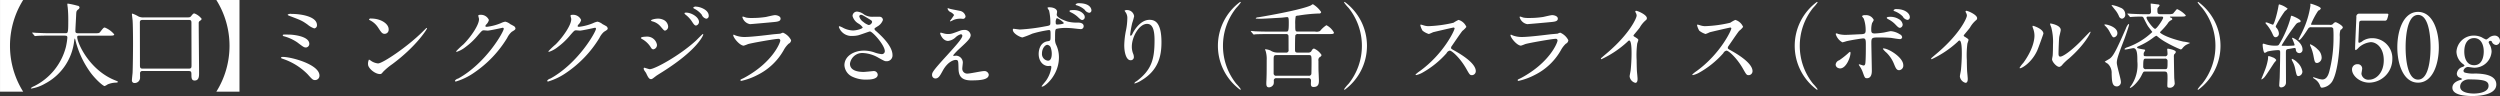 <svg id="img_item_small-products_08_kv_sp.svg" data-name="img/item/small-products/08/kv_sp.svg" xmlns="http://www.w3.org/2000/svg" width="596.25" height="22.906" viewBox="0 0 596.25 22.906">
  <rect x="0" y="0" width="596.25" height="22.906" fill="#333333" stroke="none"/>
  <defs>
    <style>
      .cls-1 {
        fill: #fff;
        fill-rule: evenodd;
      }
    </style>
  </defs>
  <path id="_大口_ミンククジラ_さえずり_舌_スライス_ボイル済_約50_" data-name="【大口】ミンククジラ さえずり（舌） スライス（ボイル済）約50ｇ" class="cls-1" d="M26.747,68.836a20.576,20.576,0,0,1,0-21.871H21.224V68.836h5.523ZM36.689,55.48c0.352,0,.594,0,0.594.484a16.1,16.1,0,0,1-.352,2.222,14.448,14.448,0,0,1-7.657,9.373,1.938,1.938,0,0,0-.7.44,0.121,0.121,0,0,0,.132.088A9.512,9.512,0,0,0,31.981,66.9,13.105,13.105,0,0,0,38.912,56.69c0.088-.462.088-0.528,0.154-0.528a1.1,1.1,0,0,1,.154.44,22.117,22.117,0,0,0,3.433,7.459c1.166,1.672,3.124,3.432,3.52,3.432a3.342,3.342,0,0,0,.726-0.4,5.517,5.517,0,0,1,1.98-.418c0.33-.022.44-0.044,0.44-0.2,0-.088,0-0.088-0.594-0.33-6.227-2.442-9.087-8.977-9.087-10.32,0-.352.154-0.352,0.638-0.352h7.019c0.726,0,1.166,0,1.166-.308a5.6,5.6,0,0,0-2.244-1.628c-0.264,0-.352.088-1.056,0.99-0.286.374-.4,0.374-1.408,0.374H39.946c-0.352,0-.748,0-0.748-0.506,0-.528.154-3.08,0.176-3.652,0.044-1.034.044-1.144,0.462-1.5a0.693,0.693,0,0,0,.352-0.506,0.483,0.483,0,0,0-.484-0.4,18.292,18.292,0,0,0-2.288-.506c-0.132,0-.132.066-0.132,0.176s0.066,0.616.088,0.748c0.132,1.342.132,2.508,0.132,3.036,0,3.1-.066,3.1-0.748,3.1H32.949c-1.034,0-1.936-.044-3.014-0.088-0.132,0-.814-0.066-0.968-0.066-0.044,0-.088,0-0.088.044a0.306,0.306,0,0,0,.11.154l0.418,0.506a0.235,0.235,0,0,0,.2.132c0.066,0,.374-0.044.462-0.044,0.22-.022.836-0.066,2.772-0.066h3.851ZM55.5,51.124a2.657,2.657,0,0,1-1.232-.22,8.526,8.526,0,0,0-1.43-.682,0.124,0.124,0,0,0-.154.11c0,0.2.132,1.21,0.154,1.43,0.088,0.88.11,4.577,0.11,5.611,0,1.562-.044,5.809-0.11,7-0.022.242-.154,1.408-0.154,1.694a0.608,0.608,0,0,0,.682.7,1.28,1.28,0,0,0,1.254-1.43V64.523a0.538,0.538,0,0,1,.638-0.616H66.214c0.66,0,.66.264,0.66,1.012,0,0.77.11,1.254,0.77,1.254,1.056,0,1.056-1.078,1.056-1.782,0-1.694-.088-9.99-0.088-11.86a0.61,0.61,0,0,1,.22-0.55,1.3,1.3,0,0,0,.506-0.484,3.918,3.918,0,0,0-1.738-1.32c-0.286,0-.33.066-0.836,0.682-0.242.264-.352,0.264-1.32,0.264H55.5Zm10.737,0.594c0.572,0,.638.242,0.638,0.682,0,1.584.022,8.559,0.022,9.99,0,0.7,0,.946-0.7.946H55.257c-0.506,0-.66-0.154-0.66-0.748,0-1.628-.022-10.209-0.022-10.319,0.022-.55.374-0.55,0.858-0.55h10.8Zm6.576-4.753a20.576,20.576,0,0,1,0,21.871h5.523V46.965H72.812Zm17.029,3.477c0,0.154.022,0.154,0.506,0.352,2.728,1.034,2.882,1.1,4.181,2a4.968,4.968,0,0,0,1.628.946,0.727,0.727,0,0,0,.66-0.77c0-2.156-4.027-2.684-6.073-2.684A1.314,1.314,0,0,0,89.841,50.441Zm0.22,4.775c-1.276-.022-1.408-0.022-1.408.176a0.285,0.285,0,0,0,.264.22,10.58,10.58,0,0,1,3.19,1.452c1.452,1.1,1.628,1.232,2.112,1.232a0.879,0.879,0,0,0,.77-0.858C94.99,55.59,91.139,55.216,90.061,55.216Zm7.349,9.769c0-2.64-6.689-4.445-8.757-4.445-0.088,0-.4,0-0.4.2,0,0.11.044,0.132,0.55,0.308a14.98,14.98,0,0,1,5.743,3.586c1.166,1.3,1.3,1.43,1.826,1.43A1.034,1.034,0,0,0,97.41,64.986Zm16.5-11.046c0-1.3-1.848-2.552-4.2-2.552a0.447,0.447,0,0,0-.484.2,0.3,0.3,0,0,0,.2.2,4.955,4.955,0,0,1,2,1.8c0.726,1.1.946,1.452,1.54,1.452A0.972,0.972,0,0,0,113.909,53.94Zm9.154-.2a0.141,0.141,0,0,0-.11-0.11c-0.044,0-.661.616-1.013,0.968-3.652,3.608-9.483,7.5-10.561,7.5a3.642,3.642,0,0,1-1.5-.506,5.478,5.478,0,0,0-.66-0.418,2.135,2.135,0,0,0-.22,1.166c0,0.88,1.628,2.288,2.816,2.288,0.33,0,.374-0.044.792-0.55a15.365,15.365,0,0,1,2.156-1.8C120.488,58.055,123.063,53.94,123.063,53.742Zm12.384-2.332c0.176,1.32-1.914,4.357-3.7,6.139a18.683,18.683,0,0,0-1.739,1.65,0.134,0.134,0,0,0,.154.132,6.723,6.723,0,0,0,2.113-1.166,16.54,16.54,0,0,0,2.992-2.86c0.924-1.056.968-1.1,1.386-1.1,0.132,0,.726.066,0.859,0.066,0.528,0,3.564-.682,3.608-0.682a0.238,0.238,0,0,1,.242.242c0,0.682-4.181,8.185-10.891,11.882a1.251,1.251,0,0,0-.749.506,0.2,0.2,0,0,0,.2.2A15.047,15.047,0,0,0,134.3,64.3a26.9,26.9,0,0,0,7.877-8.273,4.573,4.573,0,0,1,1.1-1.474c0.726-.44.88-0.528,0.88-0.836a0.8,0.8,0,0,0-.418-0.55c-0.11-.066-0.682-0.374-0.814-0.44a2.891,2.891,0,0,0-1.21-.594,4.107,4.107,0,0,0-1.034.352,12.444,12.444,0,0,1-3.345.88c-0.088,0-.352,0-0.352-0.176a0.653,0.653,0,0,1,.176-0.352,2.249,2.249,0,0,0,.661-1.1,2.057,2.057,0,0,0-2.047-1.232c-0.176,0-.484,0-0.484.22C135.293,50.815,135.425,51.3,135.447,51.41Zm22,0c0.176,1.32-1.914,4.357-3.7,6.139a18.683,18.683,0,0,0-1.739,1.65,0.134,0.134,0,0,0,.154.132,6.723,6.723,0,0,0,2.113-1.166,16.54,16.54,0,0,0,2.992-2.86c0.924-1.056.968-1.1,1.386-1.1,0.132,0,.726.066,0.859,0.066,0.528,0,3.564-.682,3.608-0.682a0.238,0.238,0,0,1,.242.242c0,0.682-4.181,8.185-10.891,11.882a1.251,1.251,0,0,0-.749.506,0.2,0.2,0,0,0,.2.2A15.047,15.047,0,0,0,156.3,64.3a26.9,26.9,0,0,0,7.877-8.273,4.573,4.573,0,0,1,1.1-1.474c0.726-.44.88-0.528,0.88-0.836a0.8,0.8,0,0,0-.418-0.55c-0.11-.066-0.682-0.374-0.814-0.44a2.891,2.891,0,0,0-1.21-.594,4.107,4.107,0,0,0-1.034.352,12.444,12.444,0,0,1-3.345.88c-0.088,0-.352,0-0.352-0.176a0.653,0.653,0,0,1,.176-0.352,2.249,2.249,0,0,0,.661-1.1,2.057,2.057,0,0,0-2.047-1.232c-0.176,0-.484,0-0.484.22C157.293,50.815,157.425,51.3,157.447,51.41ZM175.619,55.7c-0.132,0-1.541,0-1.541.33a0.429,0.429,0,0,0,.22.22,5.7,5.7,0,0,1,2,1.8c0.33,0.55.44,0.682,0.77,0.682a1.04,1.04,0,0,0,.836-1.1A2.357,2.357,0,0,0,175.619,55.7Zm3.674-4.071a3.028,3.028,0,0,0-1.122-.22c-0.66,0-1.672.22-1.672,0.462,0,0.088.022,0.088,0.33,0.2a3.72,3.72,0,0,1,1.914,1.188c0.77,0.9.858,1.012,1.1,1.012a0.962,0.962,0,0,0,.726-1.034A1.923,1.923,0,0,0,179.293,51.63Zm-2.816,14.214c0.242,0,.33-0.066,1.144-0.7,0.176-.132.264-0.2,1.606-1.034,8.625-5.435,9.726-8.845,9.726-8.889a0.141,0.141,0,0,0-.132-0.132c-0.066,0-1.343,1.3-1.585,1.54-3.872,3.565-9.857,6.843-11.045,6.843-0.22,0-1.21-.352-1.276-0.352a0.161,0.161,0,0,0-.176.176,0.9,0.9,0,0,0,.11.4c0.044,0.11.4,0.572,0.462,0.7C175.751,65.338,176.015,65.844,176.477,65.844ZM187.39,48.571a0.853,0.853,0,0,0-.836.2,0.386,0.386,0,0,0,.242.264,5.535,5.535,0,0,1,1.783,1.43,1.532,1.532,0,0,0,1.078.968,0.647,0.647,0,0,0,.594-0.7C190.251,49.209,187.962,48.571,187.39,48.571Zm-2.53,1.408c-0.132,0-.4.022-0.4,0.154a0.847,0.847,0,0,0,.286.352,6.856,6.856,0,0,1,1.408,1.474c0.55,0.858.748,1.1,1.078,1.1a0.9,0.9,0,0,0,.7-0.836C187.94,51.058,186.136,49.979,184.86,49.979Zm13.551,0.946a0.125,0.125,0,0,0-.132.154,2.318,2.318,0,0,0,1.826,1.65c0.154,0,4.885-.418,5.237-0.462,1.276-.11,2.046-0.176,2.046-0.858,0-.638-0.968-0.836-1.342-0.836-0.308,0-1.826.374-2.156,0.44a21.053,21.053,0,0,1-3.521.242,5.408,5.408,0,0,1-1.166-.088C199.071,51.146,198.543,50.925,198.411,50.925Zm-0.55,15.028a0.236,0.236,0,0,0-.044.132,0.175,0.175,0,0,0,.2.176,15.545,15.545,0,0,0,3.894-1.43,14.583,14.583,0,0,0,6.205-5.875,6.163,6.163,0,0,1,1.188-1.562,0.978,0.978,0,0,0,.594-0.836,3.85,3.85,0,0,0-1.936-1.8,3.779,3.779,0,0,0-.638.242c-0.022,0-1.474.132-1.518,0.132-0.814.088-5.193,0.66-7,.66a6.175,6.175,0,0,1-2.178-.374,3.129,3.129,0,0,0-.4-0.176,0.123,0.123,0,0,0-.132.11c0,0.616,1.563,2.508,2.509,2.508a9.408,9.408,0,0,0,1.012-.374c0.968-.286,6.491-1.254,7.239-1.254a0.4,0.4,0,0,1,.462.418c0,0.462-1.8,5.215-8.669,8.911C198.521,65.624,197.905,65.91,197.861,65.954Zm28.028-10.561c0.462-.11,2.662-0.924,2.794-0.924,0.638,0,3.565,3.279,3.565,4.709a0.705,0.705,0,0,1-.77.7,6.836,6.836,0,0,1-1.8-.44,7.857,7.857,0,0,0-2.377-.4c-2.442,0-4.686,1.32-4.686,3.5a3.228,3.228,0,0,0,1.892,2.728,7.389,7.389,0,0,0,3.542.682c0.4,0,2.509,0,2.509-1.166a0.93,0.93,0,0,0-1.078-.858c-0.044,0-1.915.2-2.289,0.2-1.87,0-3.256-.55-3.256-1.958a2.966,2.966,0,0,1,3.08-2.552,8.083,8.083,0,0,1,3.741,1.144c1.32,0.726,1.474.814,1.87,0.814a1.372,1.372,0,0,0,1.452-1.474c0-2.244-2.882-4.8-4.026-5.809a0.627,0.627,0,0,1-.264-0.418c0-.154.066-0.2,0.66-0.572a2.914,2.914,0,0,0,1.342-1.54,0.763,0.763,0,0,0-.748-0.792c-0.242-.022-1.364,0-1.628,0a3.669,3.669,0,0,1-2.069-.506,3.2,3.2,0,0,0-1.694-.726,1.062,1.062,0,0,0-1.1,1.056,3,3,0,0,0,1.408,1.8,3.211,3.211,0,0,1,1.012.9c0,0.352-1.5.748-2.332,0.748a5.525,5.525,0,0,1-2.267-.594,5.779,5.779,0,0,0-.9-0.418,0.159,0.159,0,0,0-.176.2,3.162,3.162,0,0,0,3.235,2.112A6.365,6.365,0,0,0,225.889,55.392Zm1.232-3.19a2.363,2.363,0,0,1-.968-1.3,0.408,0.408,0,0,1,.418-0.4c0.242,0,.418.088,1.87,0.968,0.7,0.418.77,0.484,0.77,0.77a0.922,0.922,0,0,1-.814.7A3.707,3.707,0,0,1,227.121,52.2ZM247.3,48.923a0.1,0.1,0,0,0-.088.11,1.262,1.262,0,0,0,.748.836,2.328,2.328,0,0,1,.814.682,15.6,15.6,0,0,1-.99,1.408,0.1,0.1,0,0,0,.088.11c0.132,0,.748-0.352.9-0.4a4.584,4.584,0,0,1,2.112-.2,0.617,0.617,0,0,0,.617-0.616,1.666,1.666,0,0,0-1.387-1.3c-0.286-.066-1.826-0.352-2.156-0.44C247.845,49.1,247.361,48.923,247.3,48.923Zm0,6.161a3.551,3.551,0,0,1-1.078-.176c-0.044,0-.55-0.154-0.616-0.154a0.156,0.156,0,0,0-.154.176c0,0.22.616,1.8,1.892,1.8a3.085,3.085,0,0,0,1.782-.858,3.025,3.025,0,0,1,1.232-.726,0.337,0.337,0,0,1,.374.374c0,0.638-1.716,2.508-3.608,4.6-3.609,3.939-3.609,4.181-3.609,4.775a0.81,0.81,0,0,0,.792.792c0.749,0,1.1-.66,1.717-1.782,1.21-2.244,2.662-2.64,3.1-2.64,0.66,0,.66.2,0.7,1.98,0.022,1.518.4,2.9,3.015,2.9,2.376,0,4.2-.2,4.2-1.386a1.042,1.042,0,0,0-1.166-.836c-0.55,0-3.256.594-3.872,0.594a1.158,1.158,0,0,1-1.277-1.232c0-.22.132-1.21,0.132-1.43a1.66,1.66,0,0,0-1.606-1.606c-0.066,0-.44.044-0.484,0.044a0.188,0.188,0,0,1-.22-0.132,14.248,14.248,0,0,1,1.628-1.694c1.717-1.584,2.553-2.354,2.553-3.146a1.415,1.415,0,0,0-1.563-1.21,2.806,2.806,0,0,0-.924.154C248.263,55.018,248.043,55.084,247.3,55.084ZM262.87,53.83a0.323,0.323,0,0,0-.088.264c0,0.88,1.8,1.8,2.31,1.8a22.043,22.043,0,0,0,2.333-.9,27.536,27.536,0,0,1,3.916-.858c0.44,0,.44.132,0.44,1.3,0,1.144,0,1.276-.66,1.364-2.156.308-2.178,2.728-2.178,3.036,0,1.76,1.078,2.882,2.31,2.882,0.066,0,.4-0.044.484-0.044a0.257,0.257,0,0,1,.22.308,2.88,2.88,0,0,1-.132.748A7.214,7.214,0,0,1,270.7,66.2c-0.154.22-1.056,1.276-1.056,1.342a0.108,0.108,0,0,0,.132.088c0.66,0,4-2.706,4-7a6.952,6.952,0,0,0-.661-2.97,2.843,2.843,0,0,1-.264-1.43c0-1.958.022-2.244,0.33-2.376a9.444,9.444,0,0,1,2.267-.22,17.358,17.358,0,0,1,1.87.11c0.22,0.022,1.276.154,1.518,0.154a0.676,0.676,0,0,0,.836-0.682c0-.836-1.078-0.858-1.364-0.858a8.991,8.991,0,0,1-2.442-.242c-0.968-.308-2.619-0.968-2.619-1.65,0-.088.088-0.572,0.088-0.682,0-.7-0.9-1.078-1.848-1.078-0.132,0-.44,0-0.44.154a4.6,4.6,0,0,0,.374.616,12.787,12.787,0,0,1,.308,2.971c0,0.594-.132.616-1.276,0.814a44.481,44.481,0,0,1-5.985.748C264.234,54.006,262.914,53.808,262.87,53.83Zm10.407-2.552a4.68,4.68,0,0,1,1.673,1.166c0,0.308-1.43.374-1.518,0.374-0.331,0-.419-0.066-0.419-0.418A1.544,1.544,0,0,1,273.277,51.278Zm-1.5,6.931a4.4,4.4,0,0,1,.286,1.562c0,0.352-.022,1.672-0.9,1.672a1.608,1.608,0,0,1-1.43-1.76c0-1.122.726-2.024,1.276-2.024A1.042,1.042,0,0,1,271.781,58.209Zm6.733-10.474a0.994,0.994,0,0,0-.77.286,0.349,0.349,0,0,0,.286.22,4.964,4.964,0,0,1,1.892,1.056,1.556,1.556,0,0,0,1.079.726,0.569,0.569,0,0,0,.528-0.616C281.529,49.385,281.529,47.735,278.514,47.735ZM276.6,49.407a0.36,0.36,0,0,0-.33.22,0.8,0.8,0,0,0,.352.286,6.422,6.422,0,0,1,1.606,1.056c0.726,0.7.88,0.77,1.122,0.77a0.683,0.683,0,0,0,.572-0.814c0-.418-0.77-1.562-2.684-1.562A4.55,4.55,0,0,0,276.6,49.407Zm19.976,7.151c0,4.489-.66,7.041-4.269,9.769a1.157,1.157,0,0,0-.55.484,0.077,0.077,0,0,0,.088.066,5.68,5.68,0,0,0,1.584-.726c4.181-2.486,4.8-6.007,4.8-9.109,0-4.621-1.474-5.347-2.839-5.347-2.31,0-3.806,2.772-4.048,3.256a1.1,1.1,0,0,1-.4.55c-0.176,0-.176-0.242-0.176-0.308a23.35,23.35,0,0,1,.484-2.728,13.753,13.753,0,0,0,.462-1.628,1.7,1.7,0,0,0-1.694-1.474,0.89,0.89,0,0,0-.594.154c0,0.044.33,0.484,0.374,0.572a2.44,2.44,0,0,1,.286,1.364,15.043,15.043,0,0,1-.33,2.816,19.828,19.828,0,0,0-.4,3.5c0,1.738.484,3.565,1.5,3.565a0.736,0.736,0,0,0,.792-0.792,2.2,2.2,0,0,0-.2-0.836,4.49,4.49,0,0,1-.286-1.628c0-2.332,1.76-5.413,3.63-5.413C296.136,52.664,296.576,54.138,296.576,56.558ZM312.9,57.9a14.4,14.4,0,0,1,3.169-9.043,10.143,10.143,0,0,0,1.078-1.3,0.146,0.146,0,0,0-.154-0.132,12.994,12.994,0,0,0,0,20.947,0.146,0.146,0,0,0,.154-0.132,10.15,10.15,0,0,0-1.078-1.3A14.4,14.4,0,0,1,312.9,57.9Zm12.869,1.606A2.923,2.923,0,0,1,324.207,59a4.157,4.157,0,0,0-1.145-.286,0.111,0.111,0,0,0-.132.088,1.659,1.659,0,0,0,.132.286,6.537,6.537,0,0,1,.264,2.244c0,3.366-.022,3.719-0.066,4.885-0.022.242-.022,0.572-0.022,0.616,0,0.484.044,0.968,0.638,0.968a1.244,1.244,0,0,0,1.1-.77,2.763,2.763,0,0,0,.044-0.814,0.546,0.546,0,0,1,.66-0.594h7.525a0.54,0.54,0,0,1,.682.44c0.022,0.11-.022.682-0.022,0.814,0,0.374,0,.836.638,0.836,1.276,0,1.276-.968,1.276-1.584,0-.11-0.044-1.408-0.088-2.112-0.022-.44-0.022-1.98-0.022-2.508a0.963,0.963,0,0,1,.22-0.858,0.935,0.935,0,0,0,.528-0.55,4.024,4.024,0,0,0-1.826-1.562,0.914,0.914,0,0,0-.572.572,0.838,0.838,0,0,1-.792.4h-2.509c-0.638,0-.638-0.286-0.638-0.836,0-.528,0-3.037.088-3.3a0.621,0.621,0,0,1,.66-0.286H338.2c0.792,0,1.166,0,1.166-.352a4.223,4.223,0,0,0-1.805-1.76,6.836,6.836,0,0,0-1.518,1.386,1.821,1.821,0,0,1-1.188.132h-4.027c-0.7,0-.7-0.044-0.7-1.8a8.125,8.125,0,0,1,.132-1.87,1.155,1.155,0,0,1,.55-0.132,37.551,37.551,0,0,1,5-.506,0.421,0.421,0,0,0,.506-0.352,6.425,6.425,0,0,0-1.98-1.87,3.255,3.255,0,0,0-.462.286c-0.88.44-4.247,1.43-12.52,2.839a0.987,0.987,0,0,0-.638.2c0,0.066.044,0.132,0.264,0.132,0.11,0,.726.022,0.858,0.022,0.748,0,4.643-.242,5.105-0.264,0.2-.022,1.122-0.132,1.21-0.132,0.352,0,.44.11,0.44,1.32,0,2.068-.11,2.134-0.638,2.134H323.59c-1.034,0-1.936-.022-3.014-0.066-0.132,0-.814-0.088-0.968-0.088a0.058,0.058,0,0,0-.066.066,0.185,0.185,0,0,0,.088.132l0.418,0.506a0.37,0.37,0,0,0,.2.154,3.338,3.338,0,0,0,.462-0.066c0.22,0,.858-0.044,2.794-0.044h4.423a0.51,0.51,0,0,1,.594.4c0.022,0.132.022,2.838,0.022,3.322a0.564,0.564,0,0,1-.616.7h-2.156Zm-0.088,5.523a0.558,0.558,0,0,1-.7-0.594V61.509c0-1.166,0-1.408.682-1.408h7.679c0.682,0,.682.132,0.682,1.848,0,0.418-.022,2.552-0.044,2.64a0.557,0.557,0,0,1-.682.44h-7.613Zm20.35-7.129a14.41,14.41,0,0,1-3.169,9.043,10.15,10.15,0,0,0-1.078,1.3,0.146,0.146,0,0,0,.154.132,12.994,12.994,0,0,0,0-20.947,0.146,0.146,0,0,0-.154.132,10.143,10.143,0,0,0,1.078,1.3A14.411,14.411,0,0,1,346.031,57.9Zm22.11-4.181c0.066,0.352-2.552,6.051-8.3,10.209a6.788,6.788,0,0,0-1.012.814,0.128,0.128,0,0,0,.154.132,5.4,5.4,0,0,0,1.364-.506,22.1,22.1,0,0,0,5.875-4.709,1.08,1.08,0,0,1,.77-0.616c0.484,0,2.421,1.672,3.939,4.335,0.77,1.364.858,1.518,1.364,1.518a0.95,0.95,0,0,0,.9-0.968c0-2-3.938-4.225-4.929-4.8-0.924-.506-0.968-0.55-0.968-0.748a0.724,0.724,0,0,1,.176-0.44c0.352-.506,2.091-3.08,2.531-3.608a4.812,4.812,0,0,0,.946-0.946,2.9,2.9,0,0,0-1.87-1.672,8.354,8.354,0,0,0-1.211.682,30.438,30.438,0,0,1-6.029.814,3.918,3.918,0,0,1-1.166-.22c-0.066-.022-0.55-0.154-0.572-0.154-0.11,0-.132.066-0.132,0.176a4.489,4.489,0,0,0,.528,1.276,4.591,4.591,0,0,0,1.5.792,9.428,9.428,0,0,0,.991-0.418c0.11-.044,4.73-1.122,4.884-1.122A0.247,0.247,0,0,1,368.141,53.72Zm15.641-2.794a0.125,0.125,0,0,0-.132.154,2.319,2.319,0,0,0,1.827,1.65c0.154,0,4.884-.418,5.236-0.462,1.277-.11,2.047-0.176,2.047-0.858,0-.638-0.968-0.836-1.342-0.836-0.308,0-1.827.374-2.157,0.44a21.034,21.034,0,0,1-3.52.242,5.408,5.408,0,0,1-1.166-.088C384.443,51.146,383.914,50.925,383.782,50.925Zm-0.55,15.028a0.236,0.236,0,0,0-.044.132,0.175,0.175,0,0,0,.2.176,15.545,15.545,0,0,0,3.895-1.43,14.589,14.589,0,0,0,6.2-5.875,6.163,6.163,0,0,1,1.188-1.562,0.978,0.978,0,0,0,.594-0.836,3.85,3.85,0,0,0-1.936-1.8,3.779,3.779,0,0,0-.638.242c-0.022,0-1.474.132-1.518,0.132-0.815.088-5.193,0.66-7,.66A6.177,6.177,0,0,1,382,55.414a3.117,3.117,0,0,0-.4-0.176,0.123,0.123,0,0,0-.132.11c0,0.616,1.562,2.508,2.508,2.508a9.345,9.345,0,0,0,1.013-.374c0.968-.286,6.491-1.254,7.239-1.254a0.4,0.4,0,0,1,.462.418c0,0.462-1.805,5.215-8.67,8.911C383.892,65.624,383.276,65.91,383.232,65.954ZM410.8,55.392c0.418-.528,1.122-1.32,1.5-1.848a6.3,6.3,0,0,1,1.5-1.8,0.555,0.555,0,0,0,.2-0.44c0-.836-2.223-1.76-2.553-1.76a0.217,0.217,0,0,0-.22.176,2.444,2.444,0,0,0,.154.352,1.245,1.245,0,0,1,.176.616c0,0.616-1.716,4.357-6.909,8.8-0.352.308-.968,0.814-1.54,1.32a0.2,0.2,0,0,0-.066.154,0.111,0.111,0,0,0,.11.132,24.163,24.163,0,0,0,6.249-4.2,0.64,0.64,0,0,1,.374-0.264c0.572,0,.572,2.31.572,3.1,0,1.166-.088,2.86-0.22,4.049-0.022.22-.242,1.188-0.242,1.408a1.81,1.81,0,0,0,1.364,1.54c0.528,0,.528-0.748.528-0.968,0-.286-0.132-1.562-0.154-1.826-0.044-.858-0.066-2.046-0.066-2.64a21.245,21.245,0,0,1,.132-3.895c0.022-.132.264-0.748,0.264-0.88,0-.2-0.088-0.286-0.946-0.814A0.355,0.355,0,0,1,410.8,55.392Zm23.342-1.672c0.066,0.352-2.552,6.051-8.3,10.209a6.788,6.788,0,0,0-1.012.814,0.128,0.128,0,0,0,.154.132,5.4,5.4,0,0,0,1.364-.506,22.1,22.1,0,0,0,5.875-4.709,1.08,1.08,0,0,1,.77-0.616c0.484,0,2.421,1.672,3.939,4.335,0.77,1.364.858,1.518,1.364,1.518a0.95,0.95,0,0,0,.9-0.968c0-2-3.938-4.225-4.929-4.8-0.924-.506-0.968-0.55-0.968-0.748a0.724,0.724,0,0,1,.176-0.44c0.352-.506,2.091-3.08,2.531-3.608a4.812,4.812,0,0,0,.946-0.946,2.9,2.9,0,0,0-1.87-1.672,8.354,8.354,0,0,0-1.211.682,30.438,30.438,0,0,1-6.029.814,3.918,3.918,0,0,1-1.166-.22c-0.066-.022-0.55-0.154-0.572-0.154-0.11,0-.132.066-0.132,0.176a4.489,4.489,0,0,0,.528,1.276,4.591,4.591,0,0,0,1.5.792,9.428,9.428,0,0,0,.991-0.418c0.11-.044,4.73-1.122,4.884-1.122A0.247,0.247,0,0,1,434.141,53.72ZM450.466,57.9a14.412,14.412,0,0,1,3.168-9.043,10.159,10.159,0,0,0,1.079-1.3,0.147,0.147,0,0,0-.155-0.132,13,13,0,0,0,0,20.947,0.147,0.147,0,0,0,.155-0.132,10.166,10.166,0,0,0-1.079-1.3A14.411,14.411,0,0,1,450.466,57.9Zm17.071-.748c0-1.254.2-1.254,2.09-1.254,0.177,0,1.783.022,2.619,0.11,0.308,0.044,1.738.286,2.068,0.286a0.511,0.511,0,0,0,.572-0.44,0.877,0.877,0,0,0-.55-0.7A4.625,4.625,0,0,0,472.2,54.4c-0.242,0-1.408.286-1.694,0.33a19.551,19.551,0,0,1-2.135.22c-0.572,0-.858-0.11-0.858-0.792a5.5,5.5,0,0,1,.2-1.694,4.652,4.652,0,0,0,.4-0.726,1.991,1.991,0,0,0-2.068-1.144,0.842,0.842,0,0,0-.748.22,4.713,4.713,0,0,0,.418.572,8.051,8.051,0,0,1,.462,2.816c0,0.726-.22.88-1.056,0.924-0.66.022-3.037,0.154-3.543,0.154a6.5,6.5,0,0,1-1.958-.22,1.222,1.222,0,0,0-.418-0.132c-0.132,0-.154.088-0.154,0.2a3.315,3.315,0,0,0,1.584,1.936,6.552,6.552,0,0,0,.88-0.242c1.3-.33,3.939-0.7,4.071-0.7,0.594,0,.638.4,0.638,1.452,0,1.188,0,3.389-.11,4.423-0.044.352-.154,0.594-0.44,0.594-0.154,0-.88-0.286-1.034-0.286a0.081,0.081,0,0,0-.088.088,0.68,0.68,0,0,0,.132.264,6.249,6.249,0,0,1,.814,1.562c0.462,1.276.506,1.408,0.99,1.408,1.166,0,1.166-1.452,1.166-1.782C467.647,62.9,467.537,58.209,467.537,57.152Zm6.623,6.557a1.077,1.077,0,0,0,.99-1.21c0-1.848-3.542-3.983-4.708-3.983a0.124,0.124,0,0,0-.154.11,5.068,5.068,0,0,0,.88.924,7.839,7.839,0,0,1,1.782,2.706C473.346,63.2,473.544,63.709,474.16,63.709Zm-14.5-.506a1.074,1.074,0,0,0,.418.088c1.452,0,2.486-2.662,2.486-3.7a0.275,0.275,0,0,0-.11-0.264,1.345,1.345,0,0,0-.44.33,18.844,18.844,0,0,1-2.156,1.694,1.206,1.206,0,0,0-.836,1.034A0.886,0.886,0,0,0,459.66,63.2Zm13.972-14.06a0.864,0.864,0,0,0-.814.264,0.354,0.354,0,0,0,.286.242,5.331,5.331,0,0,1,1.914,1.232,1.557,1.557,0,0,0,1.144.836,0.625,0.625,0,0,0,.551-0.66C476.713,50.111,475.458,49.143,473.632,49.143Zm-2.068,1.87a0.409,0.409,0,0,0-.374.22,0.827,0.827,0,0,0,.352.308,6.262,6.262,0,0,1,1.65,1.188c0.748,0.792.924,0.88,1.188,0.88A0.781,0.781,0,0,0,475,52.752a1.768,1.768,0,0,0-.968-1.254A3.855,3.855,0,0,0,471.564,51.013Zm18,4.379c0.418-.528,1.122-1.32,1.5-1.848a6.3,6.3,0,0,1,1.5-1.8,0.555,0.555,0,0,0,.2-0.44c0-.836-2.223-1.76-2.553-1.76a0.217,0.217,0,0,0-.22.176,2.444,2.444,0,0,0,.154.352,1.245,1.245,0,0,1,.176.616c0,0.616-1.716,4.357-6.909,8.8-0.352.308-.968,0.814-1.54,1.32a0.2,0.2,0,0,0-.066.154,0.111,0.111,0,0,0,.11.132,24.163,24.163,0,0,0,6.249-4.2,0.64,0.64,0,0,1,.374-0.264c0.572,0,.572,2.31.572,3.1,0,1.166-.088,2.86-0.22,4.049-0.022.22-.242,1.188-0.242,1.408A1.81,1.81,0,0,0,490,66.724c0.528,0,.528-0.748.528-0.968,0-.286-0.132-1.562-0.154-1.826-0.044-.858-0.066-2.046-0.066-2.64a21.245,21.245,0,0,1,.132-3.895c0.022-.132.264-0.748,0.264-0.88,0-.2-0.088-0.286-0.946-0.814A0.355,0.355,0,0,1,489.559,55.392Zm19.008-.4c0-1.122-2.333-1.87-2.487-1.87a0.094,0.094,0,0,0-.11.11,1.633,1.633,0,0,0,.088.4,4.826,4.826,0,0,1,.374,1.892c0,0.726-.242,3.125-2.662,6.447a6.234,6.234,0,0,0-.88,1.166,0.1,0.1,0,0,0,.11.11c0.44,0,2.75-1.32,4.071-4.181C507.445,58.231,508.567,55.062,508.567,55Zm3.872,7.921a1.6,1.6,0,0,0,.726-0.594,12.2,12.2,0,0,1,1.519-1.408c3.85-3.389,5.126-6.117,5.126-6.293a0.1,0.1,0,0,0-.088-0.088c-0.088,0-1.958,1.98-2.332,2.354-2.112,2.134-4.137,3.587-4.8,3.587-0.4,0-.418-0.44-0.418-0.726,0-.726.088-3.389,0.176-3.983,0.044-.242.352-1.386,0.352-1.65,0-1.144-2.31-1.54-2.42-1.54a0.12,0.12,0,0,0-.132.11,5.719,5.719,0,0,0,.286.792,13.493,13.493,0,0,1,.418,4.137c0,0.55-.022,2.288-0.088,2.706-0.022.11-.132,0.682-0.132,0.792C510.635,61.729,511.8,63.027,512.439,62.917Zm20.768-2.53c-0.66,0-.726,0-0.726-0.506a0.87,0.87,0,0,1,.088-0.44,1.992,1.992,0,0,0,.264-0.484c0-.132-0.088-0.154-0.528-0.22-1.386-.242-1.386-0.286-1.386-0.462,0-.11.022-0.132,0.352-0.286a16.51,16.51,0,0,0,3.652-2.156,4.017,4.017,0,0,1,.55-0.33,0.4,0.4,0,0,1,.2.088,12.927,12.927,0,0,0,2.135,1.474,28.187,28.187,0,0,0,3.476,1.694,0.47,0.47,0,0,0,.4-0.22,3.48,3.48,0,0,1,.88-0.836c0.11-.066.793-0.374,1.013-0.484a10.177,10.177,0,0,0-1.673-.33c-4.136-.968-5.522-2.046-5.522-2.178a0.263,0.263,0,0,1,.088-0.176,17.946,17.946,0,0,0,1.694-1.892,2.04,2.04,0,0,1,.792-0.814c0.22-.11.352-0.154,0.352-0.33a0.483,0.483,0,0,0-.374-0.33,0.307,0.307,0,0,1-.2-0.132c0-.11.11-0.11,0.22-0.11h2.4c0.726,0,1.166,0,1.166-.308a6.426,6.426,0,0,0-2-1.452,0.269,0.269,0,0,0-.2.066c-0.088.088-.748,0.88-0.836,0.99a2.692,2.692,0,0,1-1.122.132H536.42c-0.661,0-.661-0.4-0.661-0.99a2.16,2.16,0,0,1,.044-0.484,2.488,2.488,0,0,0,.485-0.616,0.279,0.279,0,0,0-.264-0.22c-0.133-.022-1.717-0.22-1.783-0.22a0.072,0.072,0,0,0-.088.088c0,0.154.088,1.584,0.088,1.87a0.573,0.573,0,0,1-.7.572H532.5c-0.924,0-1.914-.044-2.838-0.088-0.132,0-.815-0.066-0.969-0.066-0.066,0-.088.022-0.088,0.044a0.372,0.372,0,0,0,.088.154l0.441,0.506a0.235,0.235,0,0,0,.2.132c0.066,0,.374-0.044.462-0.044,0.66-.044,1.5-0.066,2.178-0.066a0.513,0.513,0,0,1,.484.308c0.418,0.858.792,1.562,1.034,1.958,0.176,0.264,1.056,1.386,1.056,1.408a16.7,16.7,0,0,1-5.9,3.63,1.618,1.618,0,0,0-.77.44,0.314,0.314,0,0,0,.286.11c0.2,0,1.739-.33,1.849-0.33,0.968,0,.968,1.672.968,3.169a8.729,8.729,0,0,1-1.518,5.831,1.764,1.764,0,0,0-.286.418,0.07,0.07,0,0,0,.066.066c0.418,0,2-1.474,2.728-2.97,0.418-.836.44-0.924,0.792-0.924h4.709c0.7,0,.7.418,0.7,1.672,0,0.22-.044,1.386-0.044,1.628,0,0.286,0,.55.462,0.55a1.15,1.15,0,0,0,1.3-.946c0-.176-0.088-1.078-0.11-1.276-0.022-.484-0.088-4.555-0.088-5.127a1.191,1.191,0,0,1,.11-0.66,0.834,0.834,0,0,0,.352-0.506c0-.506-1.782-0.792-1.848-0.792-0.2,0-.2.066-0.2,0.2s0.066,0.748.066,0.968a0.56,0.56,0,0,1-.682.638h-4.291Zm3.257-9.461c0.484,0,.66,0,0.66.286,0,0.352-1.519,2.64-1.915,2.64-0.418,0-2.046-2.112-2.046-2.684,0-.242.264-0.242,0.418-0.242h2.883Zm-3.433,12.542a0.572,0.572,0,0,1-.66-0.616c0-1.892.132-1.892,0.7-1.892h4.445a0.547,0.547,0,0,1,.66.594c0,1.8,0,1.914-.66,1.914h-4.489Zm-8.207-15.2c0.418,0.528.836,1.056,1.056,1.32a6.527,6.527,0,0,1,.682,1.188,0.907,0.907,0,0,0,.748.66,0.94,0.94,0,0,0,.77-1.1,1.649,1.649,0,0,0-1.166-1.54,7.654,7.654,0,0,0-1.958-.616A0.126,0.126,0,0,0,524.824,48.263Zm-1.738,4.621a1.987,1.987,0,0,0,.22.264,4.925,4.925,0,0,1,1.056,1.408c0.638,1.188.726,1.32,1.034,1.32a1,1,0,0,0,.814-1.012c0-1.474-2.464-2.068-2.882-2.068A0.3,0.3,0,0,0,523.086,52.884Zm0.11,8.8a5.6,5.6,0,0,0,.7.462,2.96,2.96,0,0,1,.946,2.376c0.066,1.848.088,3.058,1.276,3.058a1.011,1.011,0,0,0,.924-1.144c0-.638-0.968-3.763-0.968-4.489,0-.9.374-1.936,1.8-5.655,0.2-.506,1.123-3.212,1.123-3.432a0.138,0.138,0,0,0-.155-0.154,3.158,3.158,0,0,0-.616,1.078c-2.09,4.731-2.882,6.447-3.784,7.129C524.274,61.047,523.2,61.641,523.2,61.685ZM549.6,57.9a14.411,14.411,0,0,1-3.168,9.043,10.15,10.15,0,0,0-1.078,1.3,0.146,0.146,0,0,0,.154.132,13,13,0,0,0,0-20.947,0.146,0.146,0,0,0-.154.132,10.143,10.143,0,0,0,1.078,1.3A14.412,14.412,0,0,1,549.6,57.9Zm27.436-4.423a0.621,0.621,0,0,1,.66.286,18.81,18.81,0,0,1,.066,2.046,31.734,31.734,0,0,1-.99,8.141c-0.264,1.056-.748,1.98-1.694,1.98a5.774,5.774,0,0,1-1.386-.33c-0.11-.022-0.661-0.22-0.705-0.22a0.078,0.078,0,0,0-.088.088c0,0.11.044,0.132,0.353,0.33a3.181,3.181,0,0,1,1.21,1.386c0.2,0.528.264,0.7,0.55,0.7a3.3,3.3,0,0,0,2.376-1.386c1.232-1.914,1.826-6.711,1.87-10.76a4.037,4.037,0,0,1,.176-1.65,0.943,0.943,0,0,0,.55-0.572c0-.44-1.474-1.254-1.738-1.254a0.908,0.908,0,0,0-.594.418,0.946,0.946,0,0,1-.858.2h-4.027c-0.2,0-.374,0-0.374-0.132a18.285,18.285,0,0,1,1.739-3.257,0.791,0.791,0,0,0,.594-0.506c0-.44-2.333-1.144-2.4-1.144a0.108,0.108,0,0,0-.088.132c0,0.044.022,0.264,0.022,0.308a21.1,21.1,0,0,1-1.892,6.161c-0.132.308-.946,1.87-0.946,1.914a0.139,0.139,0,0,0,.154.154c0.4,0,1.628-1.914,2.134-2.706a0.766,0.766,0,0,1,.814-0.33h4.511Zm-12.3,1.43a2.3,2.3,0,0,0-.55-1.276,0.545,0.545,0,0,1-.2-0.418,25.17,25.17,0,0,1,2.2-3.609,2.675,2.675,0,0,0,.639-0.572,5.461,5.461,0,0,0-1.981-1.012c-0.088,0-.132,0-0.2.352-0.286,1.76-1.056,4.489-1.342,4.489-0.154,0-1.32-.55-1.584-0.55a0.143,0.143,0,0,0-.176.132,0.677,0.677,0,0,0,.242.352,9.511,9.511,0,0,1,1.474,2.354c0.242,0.572.418,0.7,0.726,0.7A0.849,0.849,0,0,0,564.732,54.908Zm-1.54,5.721a4.9,4.9,0,0,0-.858-0.286c-0.176,0-.176.066-0.2,0.7a13.078,13.078,0,0,1-.814,2.86c-0.11.308-.77,1.892-0.77,1.914a0.073,0.073,0,0,0,.088.088,2.318,2.318,0,0,0,.792-0.7c0.374-.44,1.87-2.816,2.244-3.345a2.207,2.207,0,0,0,.44-0.572A1.629,1.629,0,0,0,563.192,60.629Zm6.491-.99a0.788,0.788,0,0,0,.682-0.88c0-1.584-2.068-2.772-2.42-2.772a0.078,0.078,0,0,0-.088.088,11.566,11.566,0,0,1,.616,1.562,0.174,0.174,0,0,1-.2.2c-0.242.022-.946,0.066-1.276,0.066-0.154,0-1.453,0-1.541-.022a0.137,0.137,0,0,1-.066-0.11,55.592,55.592,0,0,1,3.411-5.017,1.305,1.305,0,0,1,.792-0.462,0.3,0.3,0,0,0,.33-0.286c0-.462-2.024-1.276-2.134-1.276-0.176,0-.176.044-0.286,0.572a25.5,25.5,0,0,1-2.663,6.161c-0.2.33-.286,0.4-0.99,0.4a7.238,7.238,0,0,1-2.2-.308c-0.044-.022-0.572-0.176-0.594-0.176-0.2,0-.2.22-0.2,0.33s0.132,1.87.528,1.87a3.506,3.506,0,0,0,.638-0.33,13.989,13.989,0,0,1,2.574-.33c0.4,0,.44.242,0.44,0.528,0,1.584-.066,4.291-0.11,5.9,0,0.308-.11,1.65-0.11,1.936a0.446,0.446,0,0,0,.484.528,1.151,1.151,0,0,0,1.123-1.21c0-1.078-.022-5.875-0.022-6.843,0-.836,0-1.012.594-1.1,0.242-.022,1.276-0.242,1.474-0.242,0.22,0,.264.132,0.308,0.33A0.843,0.843,0,0,0,569.683,59.639Zm4.269-.924a5.116,5.116,0,0,0-1.739-1.188c-0.066,0-.066.066-0.066,0.132a1.305,1.305,0,0,0,.176.462,10.138,10.138,0,0,1,.66,2.178c0.265,1.43.331,1.694,0.881,1.694a1.273,1.273,0,0,0,1.056-1.408A2.653,2.653,0,0,0,573.952,58.715Zm-4.8,3.168A3.739,3.739,0,0,0,567.9,61a0.1,0.1,0,0,0-.11.11,1.672,1.672,0,0,0,.132.4,6.027,6.027,0,0,1,.7,1.892c0.33,1.54.374,1.716,0.814,1.716a1.078,1.078,0,0,0,.9-1.122A3.657,3.657,0,0,0,569.155,61.883ZM589.9,51.894a0.541,0.541,0,0,0,.638-0.33,5.914,5.914,0,0,0,.308-1.122c0-.22-0.2-0.22-0.638-0.22h-6.293a0.683,0.683,0,0,0-.7.814c-0.044,1.188-.308,6.645-0.308,7.525,0,0.2.022,0.352,0.2,0.352a2.987,2.987,0,0,0,.682-0.616,4.984,4.984,0,0,1,2.86-1.276c1.408,0,3.1,1.386,3.1,4.313,0,3.08-1.893,4.643-3.5,4.643a1.665,1.665,0,0,1-1.826-1.386c0-.2.176-1.056,0.176-1.232a1.039,1.039,0,0,0-1.122-1.078,1.23,1.23,0,0,0-1.3,1.276c0,1.408,1.782,3.124,4.114,3.124a5.611,5.611,0,0,0,5.5-5.611,4.769,4.769,0,0,0-4.731-4.995,4.126,4.126,0,0,0-2.31.638,2.026,2.026,0,0,1-.858.462c-0.154,0-.2-0.154-0.2-0.33,0-.022.154-3.74,0.176-4.071,0.022-.682.022-0.88,0.77-0.88H589.9Zm12.98,6.359c0-3.873-1.386-8.427-4.951-8.449-3.454,0-4.95,4.357-4.95,8.449,0,4.049,1.474,8.427,4.95,8.427C601.473,66.68,602.881,62.147,602.881,58.253Zm-1.98,0c0,1.144-.044,7.7-2.971,7.7-2.97.022-2.97-6.8-2.97-7.7,0-1.122.044-7.723,2.97-7.723C600.9,50.529,600.9,57.328,600.9,58.253Zm10.384-2.794a4.108,4.108,0,0,0-4.2,3.828,3.756,3.756,0,0,0,1.475,2.883,1.489,1.489,0,0,1,.462.44,0.937,0.937,0,0,1-.506.33,1.856,1.856,0,0,0-1.343,1.584,1.027,1.027,0,0,0,.573.924,2.336,2.336,0,0,1,.7.352,0.7,0.7,0,0,1-.44.242c-0.7.2-1.893,0.7-1.893,1.848,0,1.782,3.1,1.98,4.8,1.98,0.616,0,5.677,0,5.677-2.75,0-2.486-3.609-2.574-5.039-2.618a7.385,7.385,0,0,1-2.464-.22,0.489,0.489,0,0,1-.33-0.462,1.19,1.19,0,0,1,1.034-.88c0.22,0,1.254.176,1.474,0.176a4.1,4.1,0,0,0,4.2-3.829,3.711,3.711,0,0,0-.33-1.452,4.91,4.91,0,0,1-.374-0.77,0.41,0.41,0,0,1,.462-0.352,0.314,0.314,0,0,1,.308.22,1.22,1.22,0,0,0,1.056.77,1.01,1.01,0,0,0,.88-1.034,1.259,1.259,0,0,0-1.254-1.21,2.146,2.146,0,0,0-1.342.484,2.555,2.555,0,0,1-.7.462,6.545,6.545,0,0,1-1.034-.528A4.4,4.4,0,0,0,611.285,55.458Zm-3.322,12.168a1.593,1.593,0,0,1,.792-1.364,2.455,2.455,0,0,1,1.562-.352c3.608,0,4.423.462,4.423,1.518,0,1.474-2.113,1.848-3.521,1.848C610.647,69.276,607.963,69.21,607.963,67.626Zm0.99-8.339c0-2.178.99-3.234,2.332-3.234,1.782,0,2.31,1.8,2.31,3.168,0,0.4,0,3.3-2.31,3.3C609.591,62.521,608.953,60.937,608.953,59.287Z" transform="translate(-21.219 -46.969)"/>
</svg>
